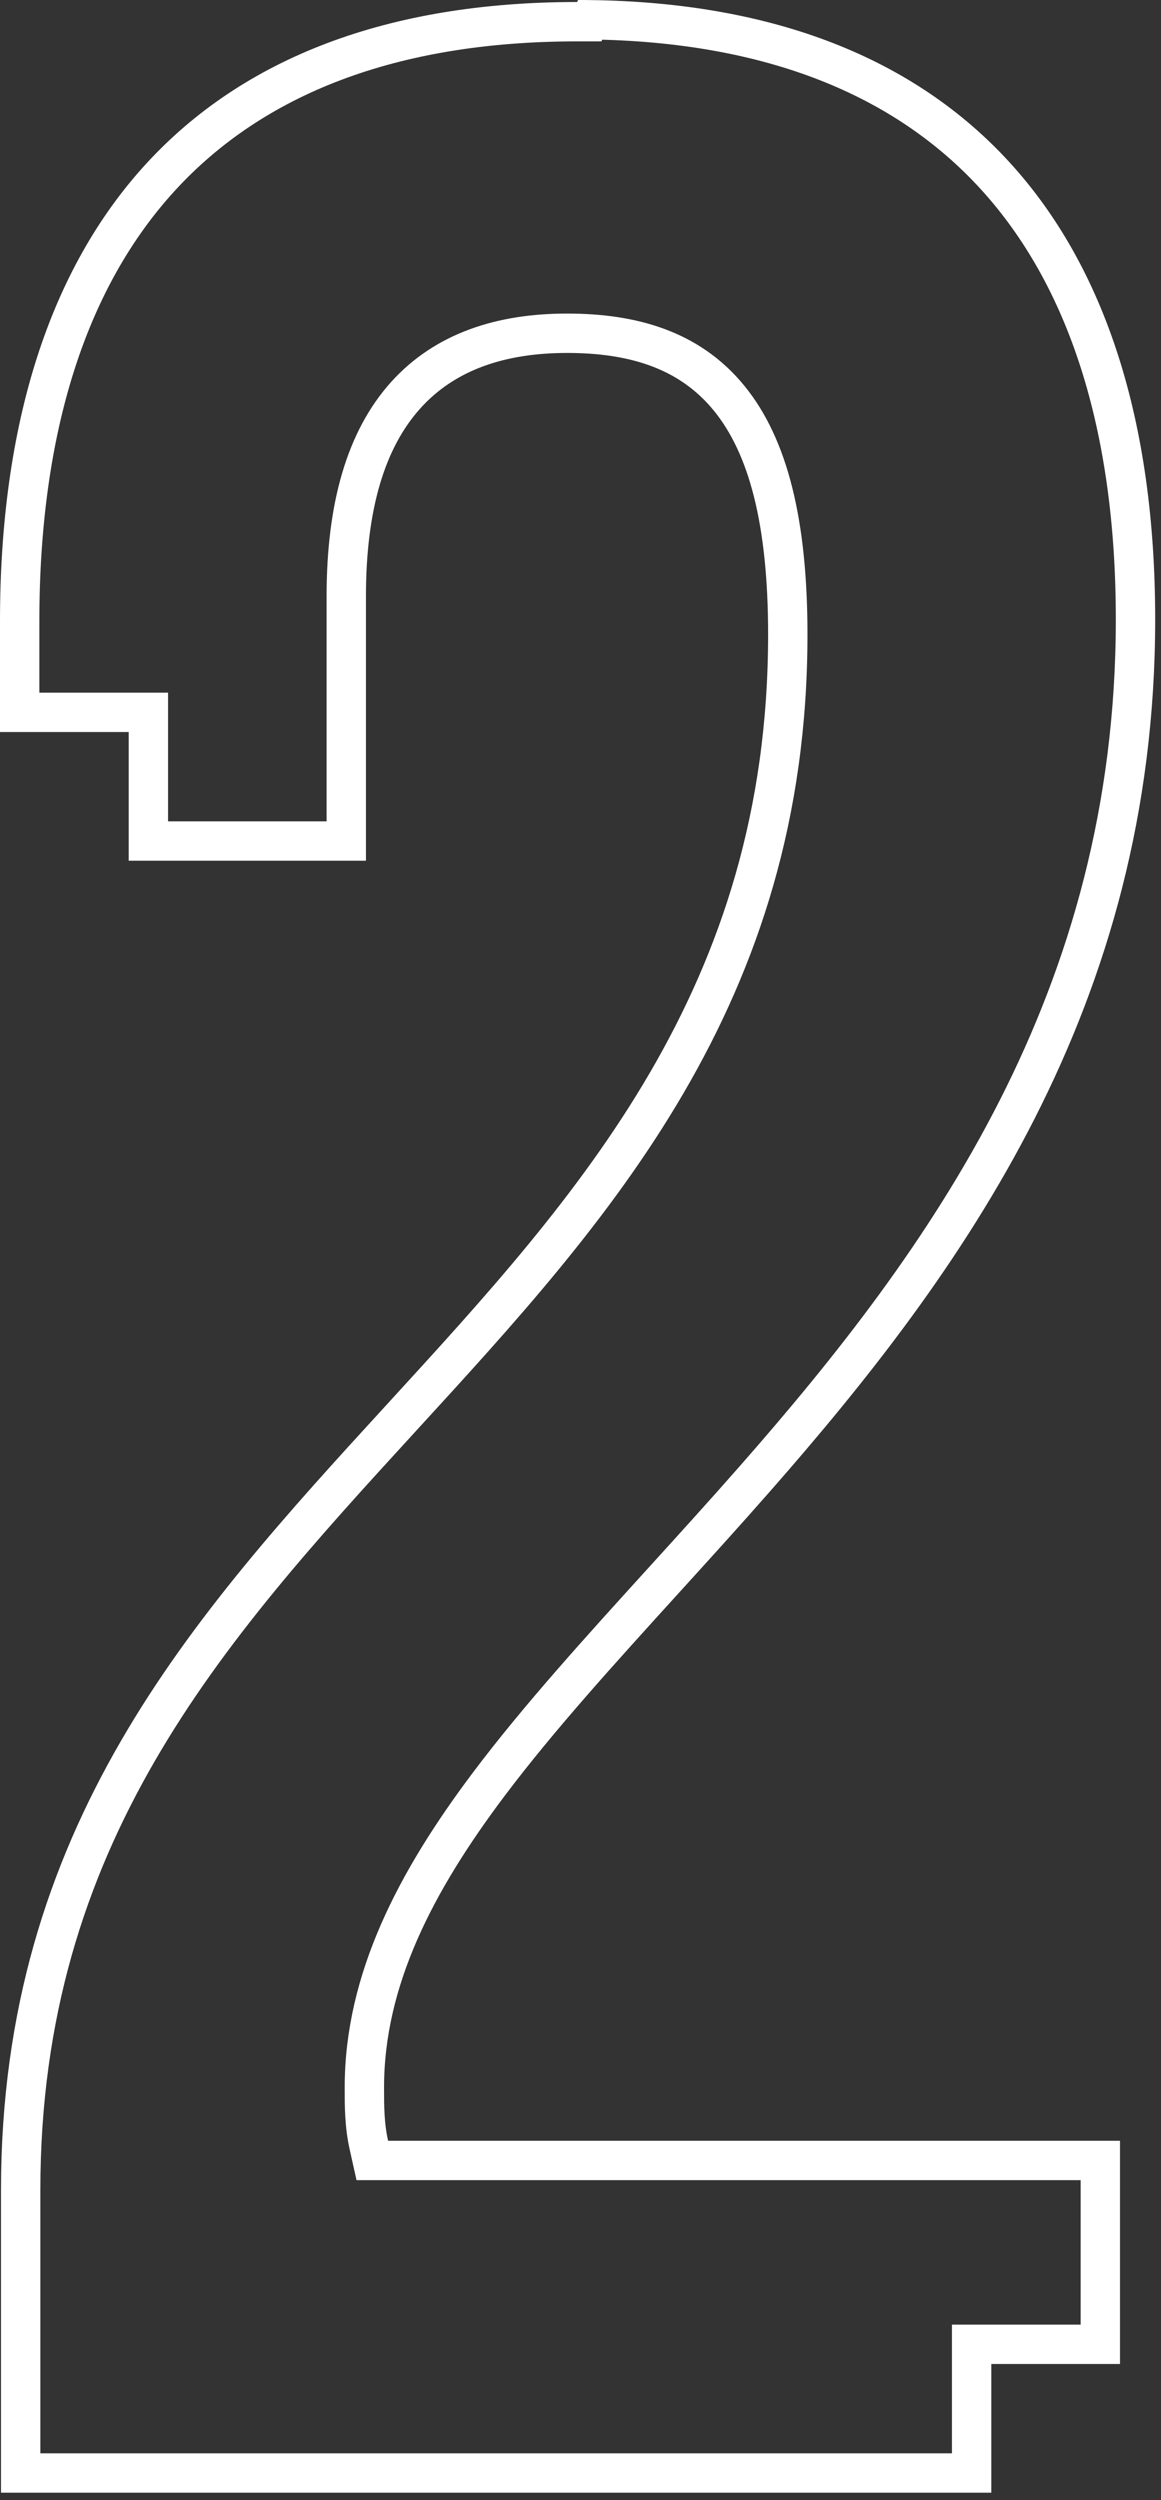 <svg width="59" height="127" viewBox="0 0 59 127" fill="none" xmlns="http://www.w3.org/2000/svg">
<rect x="0" y="0" width="59" height="127" fill="#333333" stroke="none"/>
<path d="M29.326 1.102H29.944L29.993 1.004C39.14 1.123 45.968 3.907 50.546 8.899C55.239 14.018 57.704 21.607 57.704 31.464C57.704 50.752 48.114 64.014 38.359 75.12C36.816 76.877 35.259 78.59 33.735 80.267C30.476 83.853 27.364 87.277 24.841 90.63C21.123 95.572 18.517 100.564 18.517 106.037V106.078C18.517 106.972 18.517 107.934 18.745 108.961L18.919 109.744H19.721H55.916V119.083H50.376H49.376V120.083V125.621H1.051V111.247C1.051 93.259 10.525 82.792 20.28 72.146L20.485 71.922C30.149 61.375 40.034 50.587 40.034 32.23C40.034 26.537 39.045 22.674 37.056 20.233C35.022 17.737 32.114 16.928 28.816 16.928C25.495 16.928 22.625 17.837 20.605 20.089C18.605 22.319 17.597 25.695 17.597 30.289V42.722H7.54V37.184V36.184H6.54H1V31.566C1 21.709 3.465 14.12 8.158 9.001C12.838 3.897 19.87 1.102 29.326 1.102Z" stroke="white" stroke-width="2"/>
</svg>
